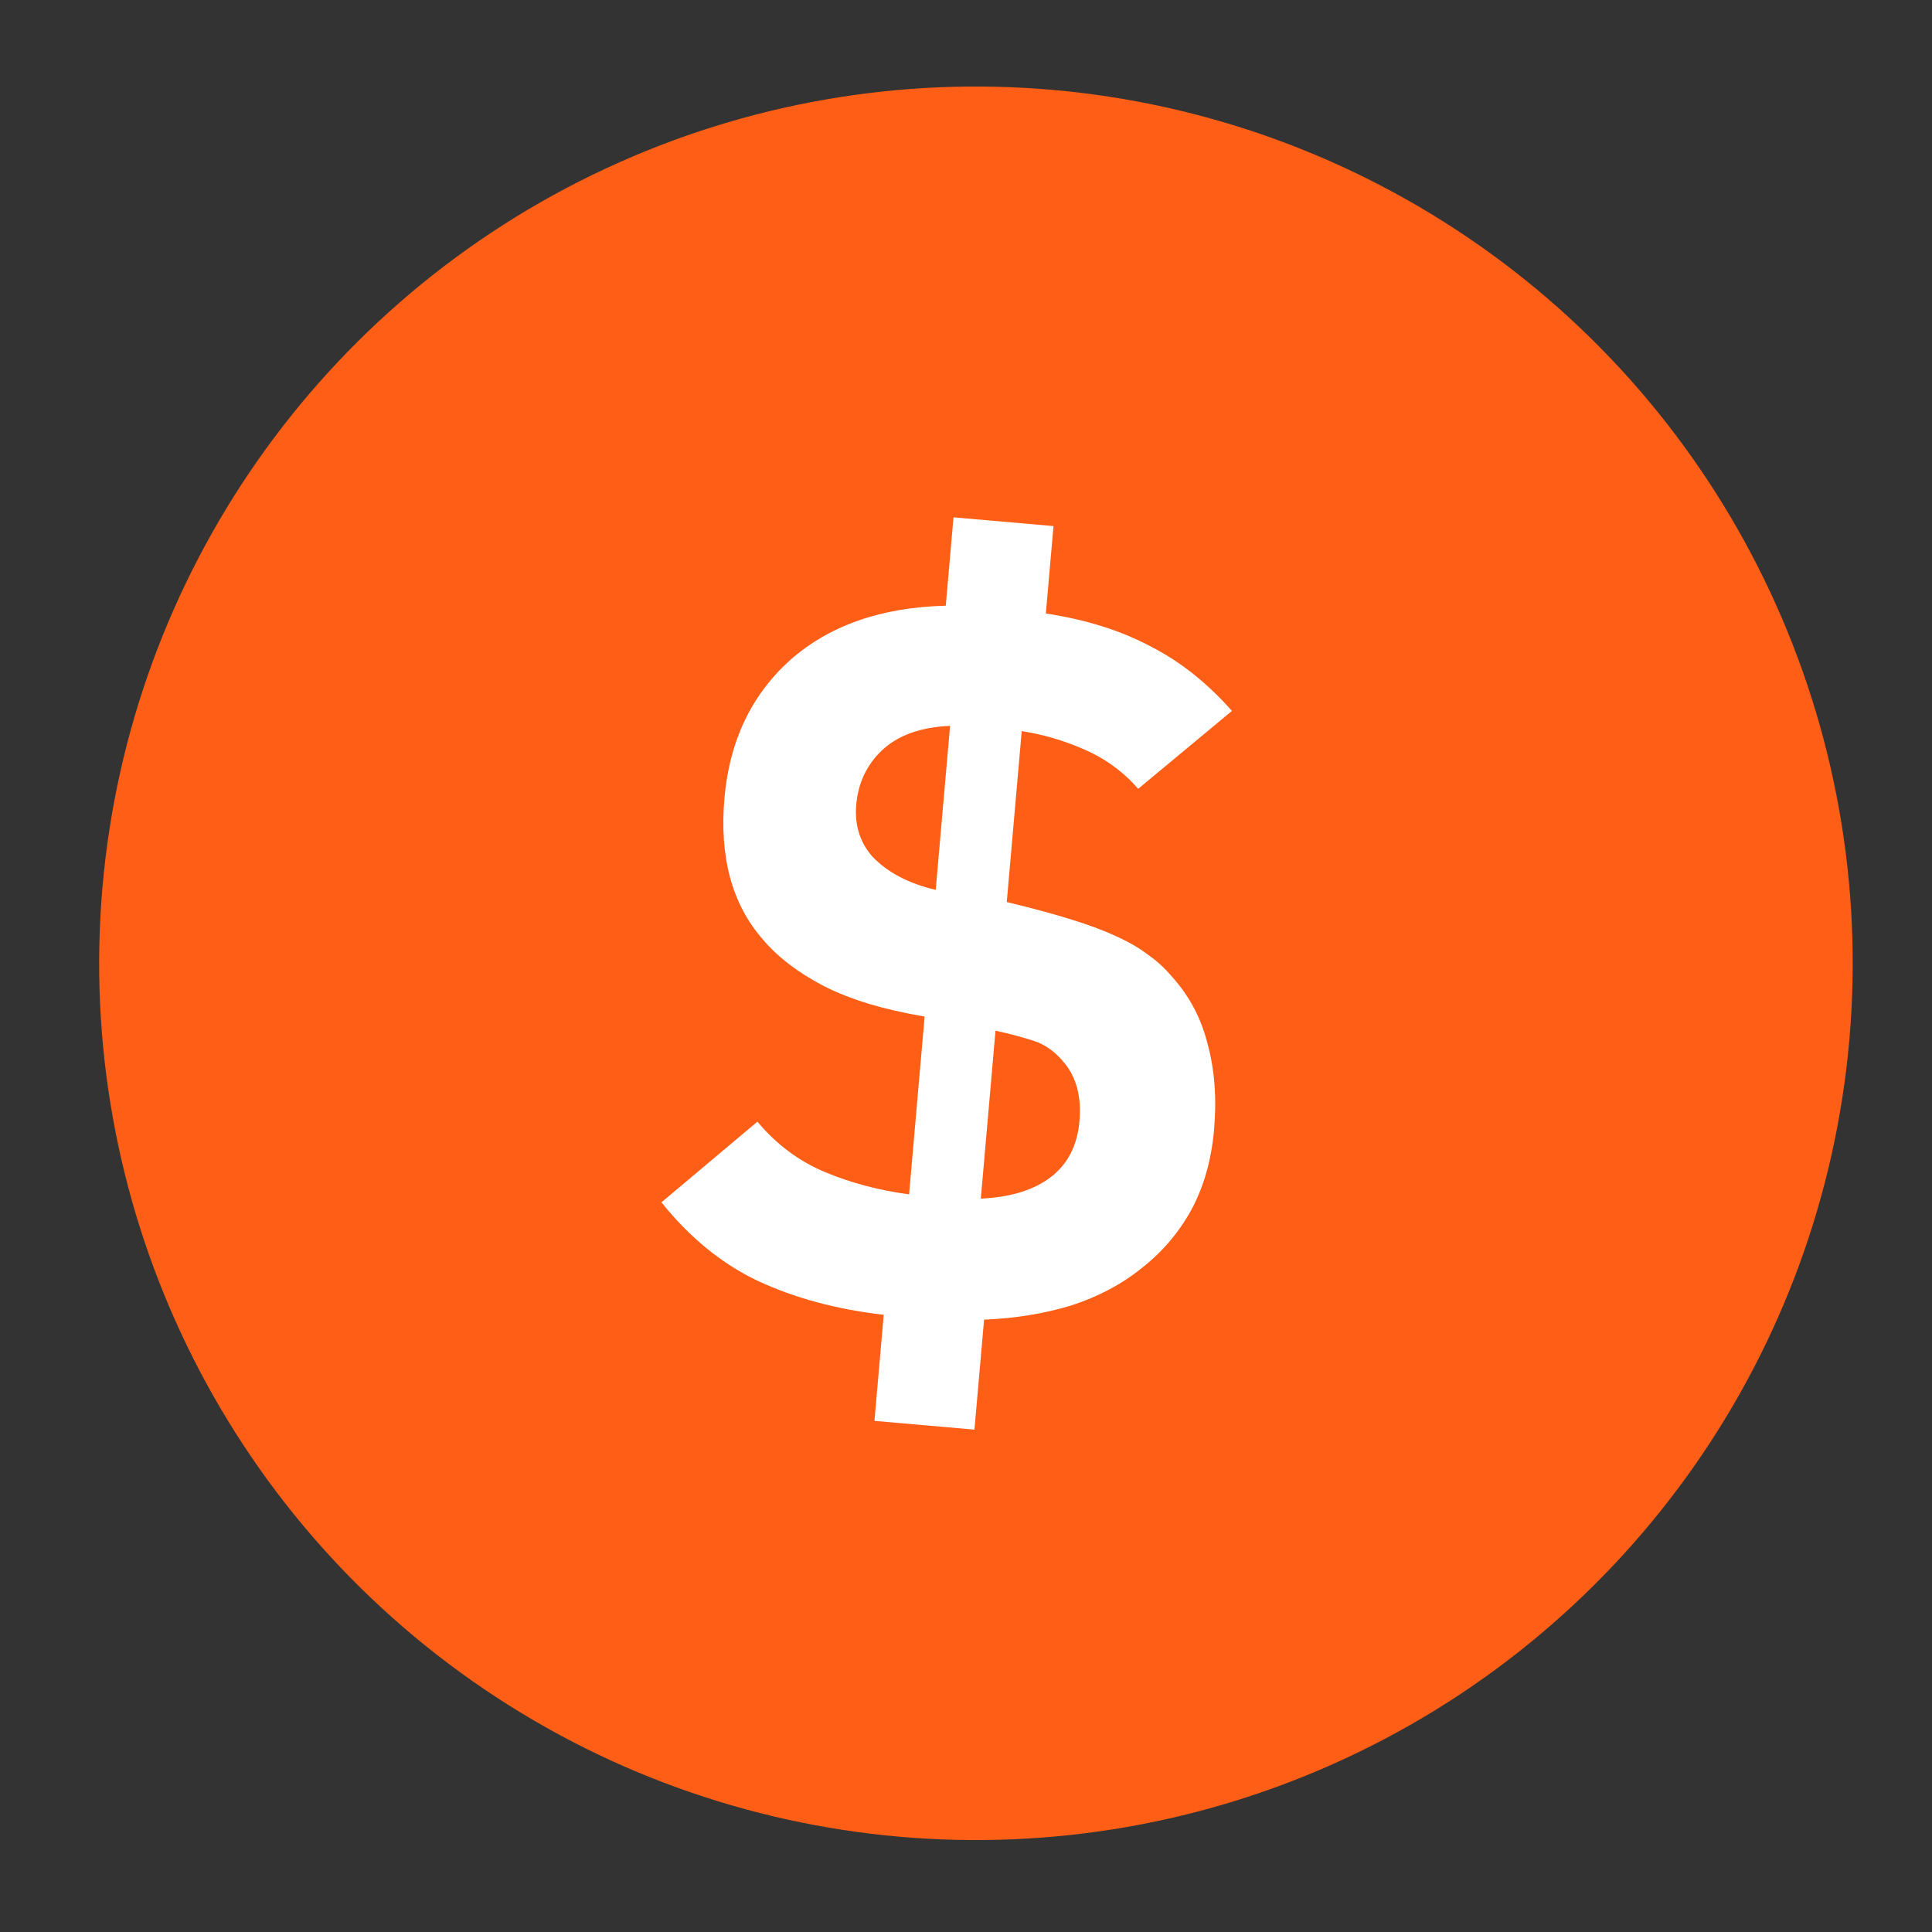 <svg width="70" height="70" viewBox="0 0 70 70" fill="none" xmlns="http://www.w3.org/2000/svg">
<rect x="0" y="0" width="70" height="70" fill="#333333" stroke="none"/>
<circle cx="35.36" cy="34.902" r="31.767" transform="rotate(5 35.36 34.902)" fill="#FE5E16"/>
<path d="M37.893 22.228C39.353 22.451 40.618 22.849 41.69 23.421C42.764 23.969 43.745 24.748 44.635 25.758L41.239 28.58C40.696 27.959 40.046 27.484 39.287 27.155C38.529 26.825 37.773 26.604 37.019 26.49L36.477 32.682C37.412 32.907 38.193 33.119 38.82 33.317C39.47 33.517 40.013 33.72 40.449 33.926C40.908 34.133 41.294 34.358 41.607 34.601C41.922 34.819 42.209 35.084 42.468 35.393C43.099 36.094 43.528 36.908 43.757 37.837C44.01 38.767 44.087 39.802 43.987 40.94C43.891 42.032 43.616 42.999 43.16 43.844C42.707 44.665 42.108 45.366 41.366 45.946C40.647 46.529 39.796 46.98 38.813 47.3C37.833 47.597 36.78 47.768 35.655 47.813L35.306 51.798L31.683 51.481L32.019 47.638C30.318 47.442 28.803 47.034 27.473 46.416C26.167 45.8 24.997 44.849 23.965 43.563L27.442 40.64C28.133 41.466 28.951 42.075 29.894 42.468C30.838 42.862 31.853 43.13 32.938 43.273L33.501 36.832C32.02 36.583 30.8 36.213 29.84 35.722C28.905 35.234 28.167 34.668 27.627 34.023C26.521 32.755 26.061 31.053 26.248 28.918C26.429 26.854 27.218 25.19 28.617 23.926C30.04 22.664 31.923 22.004 34.267 21.946L34.547 18.744L38.17 19.061L37.893 22.228ZM35.537 43.428C36.615 43.379 37.461 43.118 38.075 42.646C38.689 42.174 39.035 41.499 39.111 40.621C39.19 39.72 38.991 38.997 38.514 38.453C38.211 38.092 37.863 37.847 37.468 37.717C37.074 37.587 36.608 37.462 36.069 37.343L35.537 43.428ZM34.423 26.299C33.345 26.348 32.52 26.646 31.947 27.194C31.399 27.72 31.092 28.374 31.023 29.157C30.959 29.892 31.155 30.519 31.61 31.037C32.157 31.61 32.921 32.012 33.903 32.241L34.423 26.299Z" fill="white"/>
</svg>

